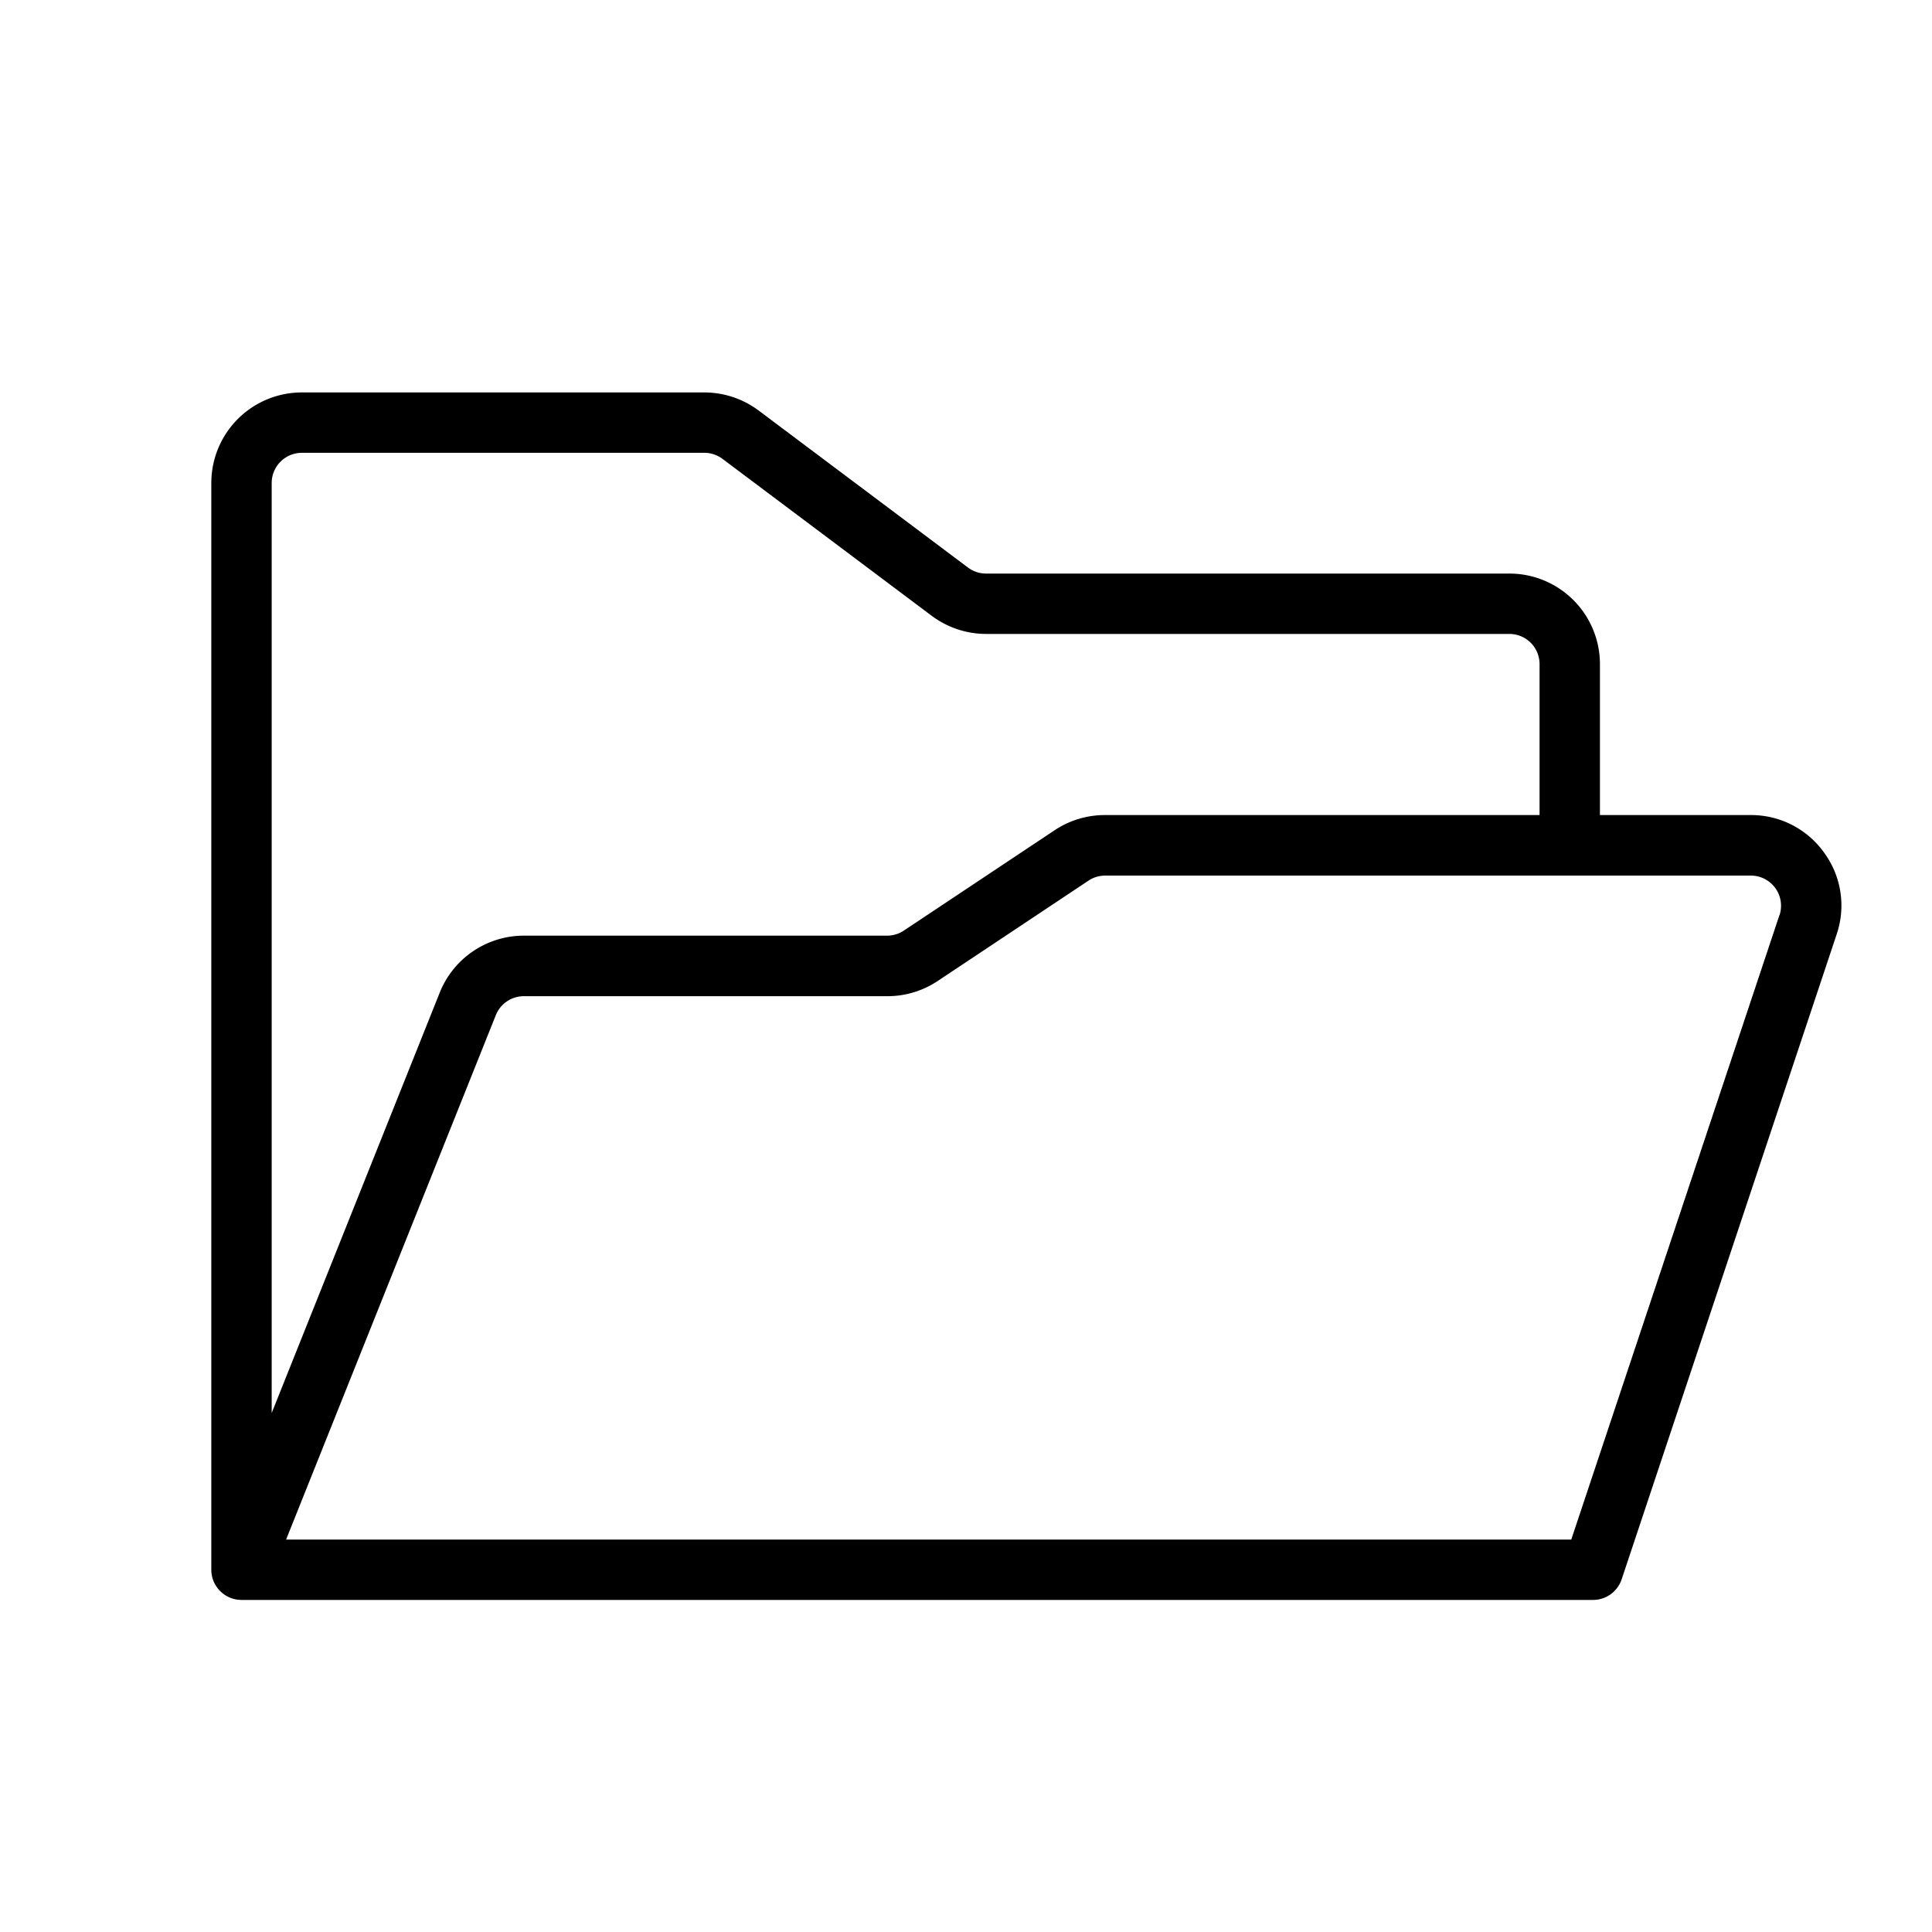 <svg xmlns="http://www.w3.org/2000/svg" viewBox="0 0 256 256" fill="currentColor"><path d="M241.72,113a11.88,11.88,0,0,0-9.73-5H212V88a12,12,0,0,0-12-12H130.66a4,4,0,0,1-2.4-.8L100.53,54.4a12.05,12.05,0,0,0-7.2-2.4H40A12,12,0,0,0,28,64V208h0a3.94,3.94,0,0,0,.69,2.24A4,4,0,0,0,32,212H211.09a4,4,0,0,0,3.79-2.74l28.49-85.47A11.86,11.86,0,0,0,241.72,113ZM40,60H93.33a4,4,0,0,1,2.4.8l27.73,20.8a12.07,12.07,0,0,0,7.2,2.4H200a4,4,0,0,1,4,4v20H146.42a12,12,0,0,0-6.66,2l-20,13.31a4,4,0,0,1-2.22.67H69.41a12,12,0,0,0-11.14,7.54L36,187.23V64A4,4,0,0,1,40,60Zm195.78,61.27L208.2,204H37.91L65.7,134.51A4,4,0,0,1,69.41,132h48.16a12,12,0,0,0,6.66-2l20-13.31a4,4,0,0,1,2.22-.67H232a4,4,0,0,1,3.79,5.27Z"/></svg>